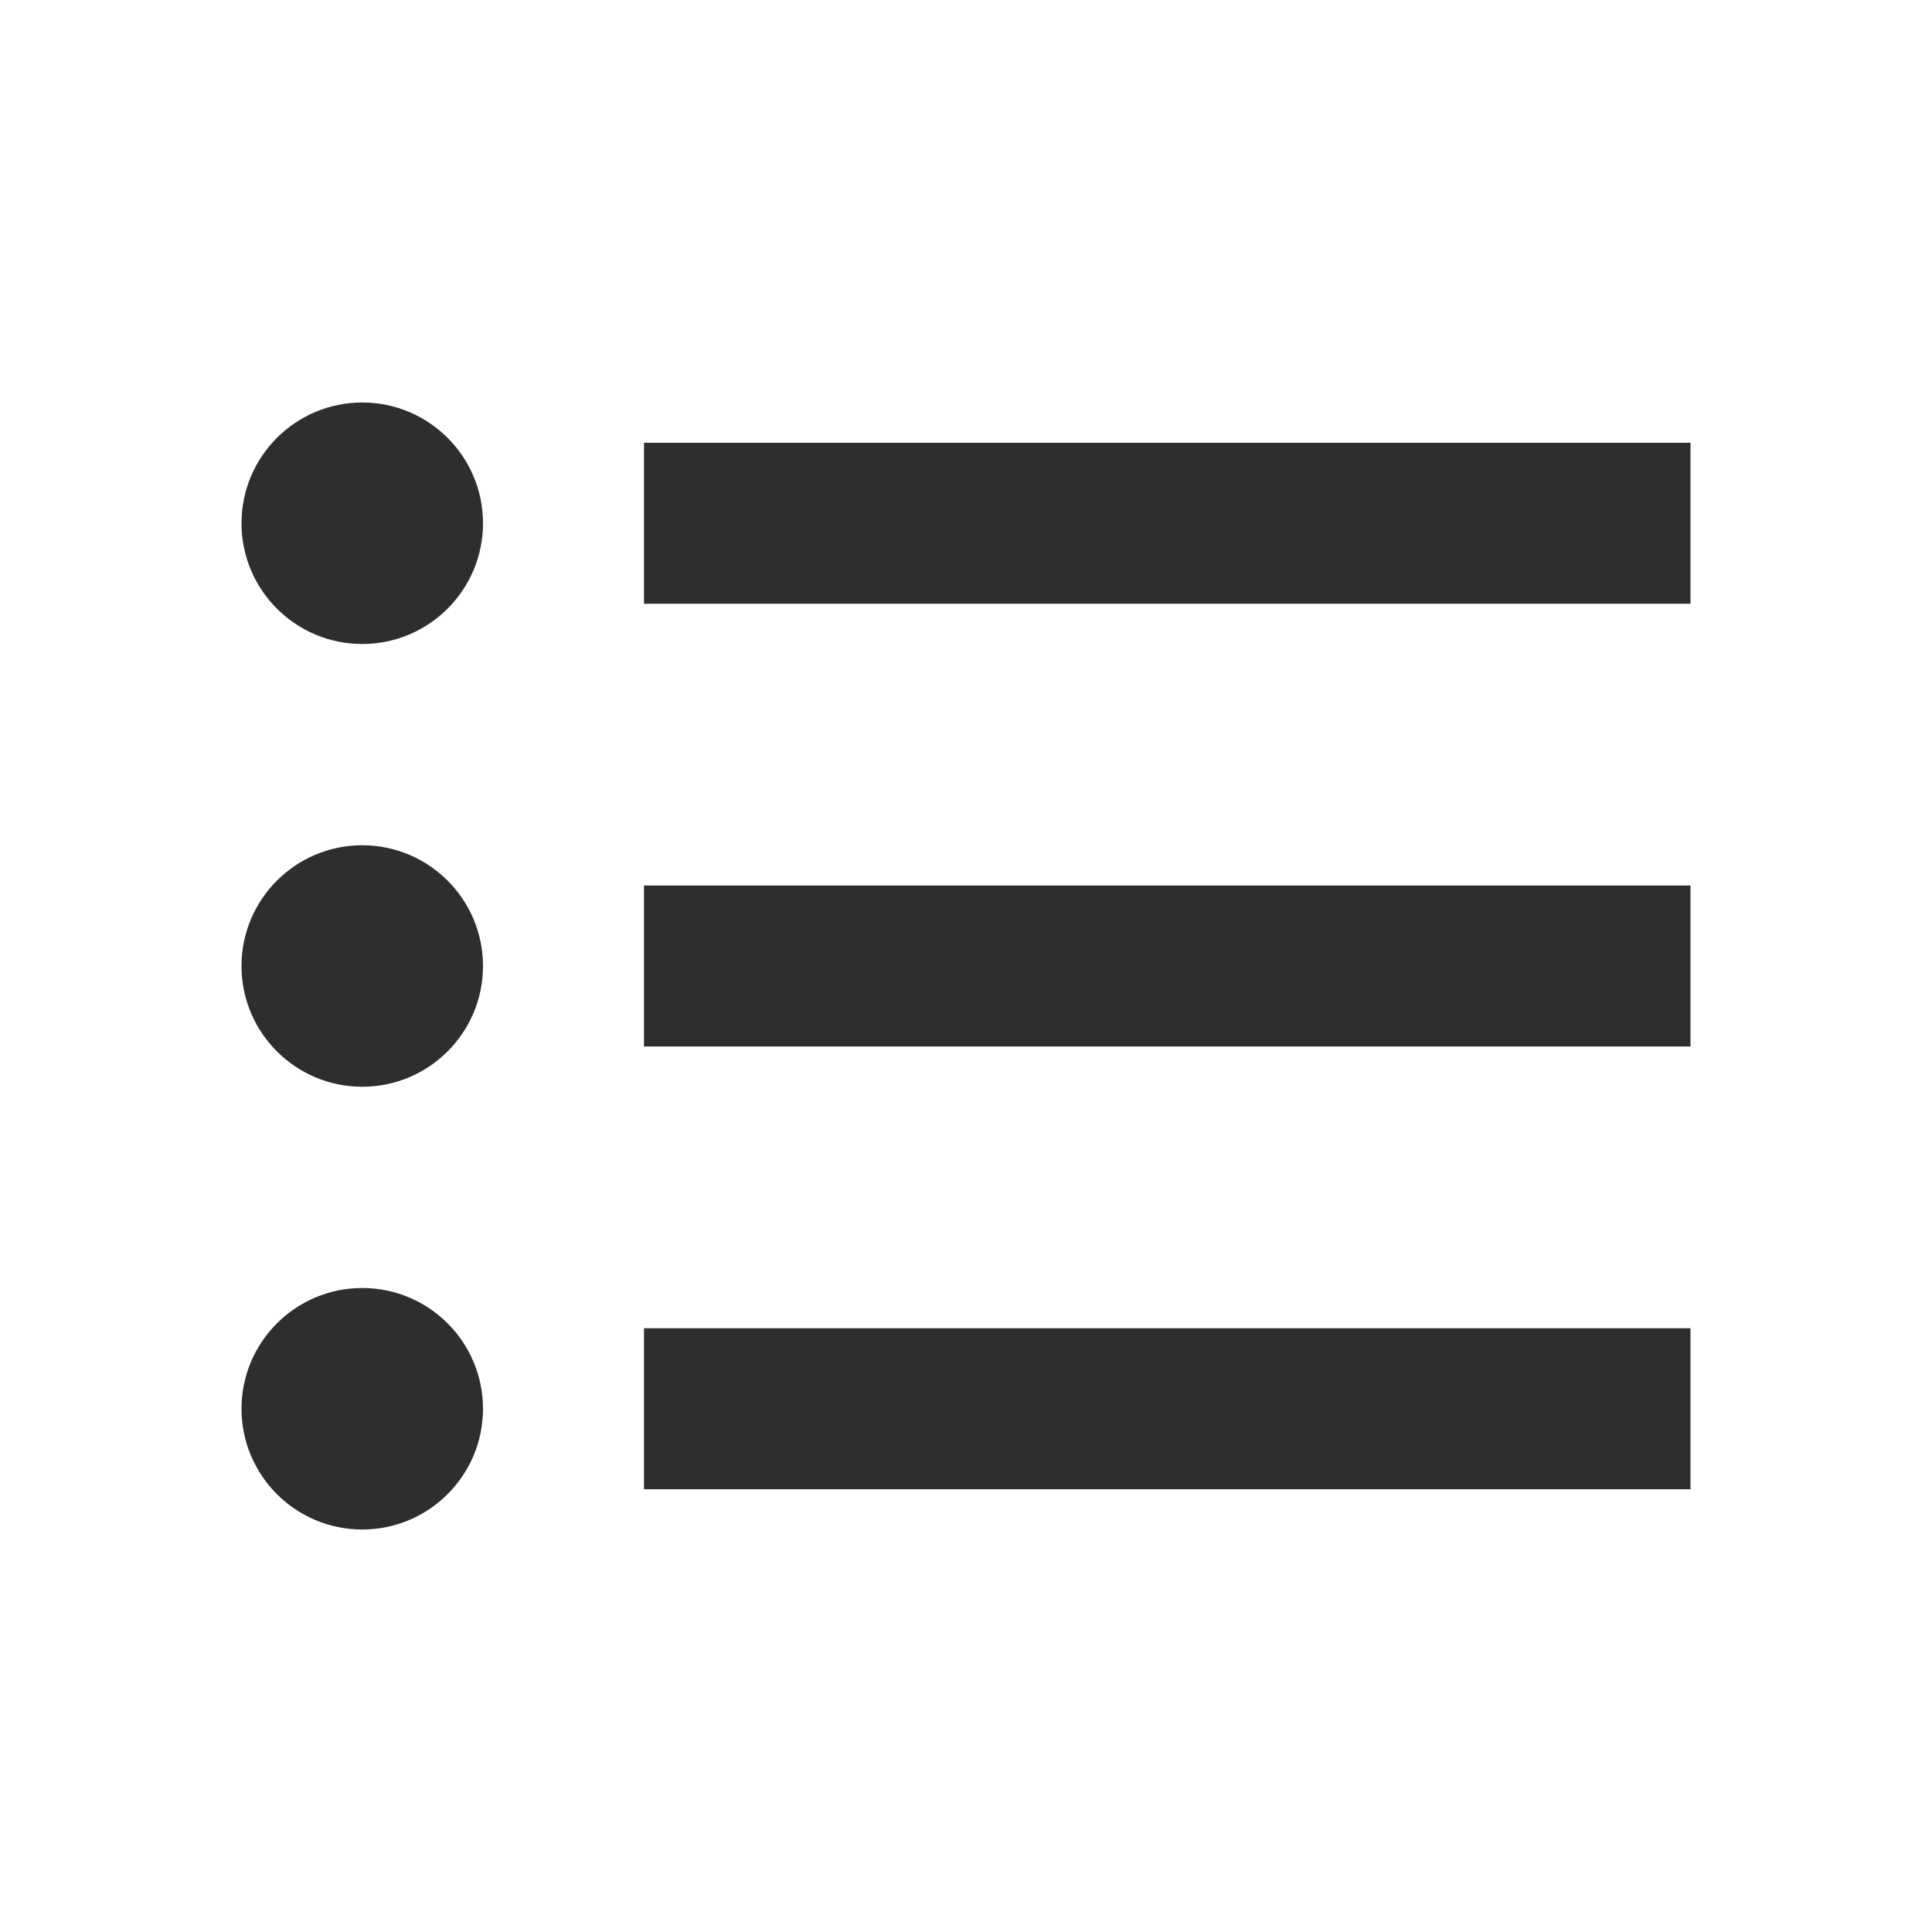 <svg width="24" height="24" viewBox="0 0 24 24" fill="none" xmlns="http://www.w3.org/2000/svg">
<path d="M4.5 8C5.328 8 6 7.328 6 6.5C6 5.672 5.328 5 4.5 5C3.672 5 3 5.672 3 6.5C3 7.328 3.672 8 4.5 8Z" fill="#2D2E2E"/>
<path d="M4.5 13.5C5.328 13.5 6 12.828 6 12C6 11.172 5.328 10.5 4.5 10.5C3.672 10.5 3 11.172 3 12C3 12.828 3.672 13.5 4.5 13.5Z" fill="#2D2E2E"/>
<path d="M4.5 19C5.328 19 6 18.328 6 17.5C6 16.672 5.328 16 4.5 16C3.672 16 3 16.672 3 17.5C3 18.328 3.672 19 4.5 19Z" fill="#2D2E2E"/>
<path d="M21 5.5H8V7.5H21V5.5Z" fill="#2D2E2E"/>
<path d="M21 11H8V13H21V11Z" fill="#2D2E2E"/>
<path d="M21 16.5H8V18.5H21V16.5Z" fill="#2D2E2E"/>
</svg>

